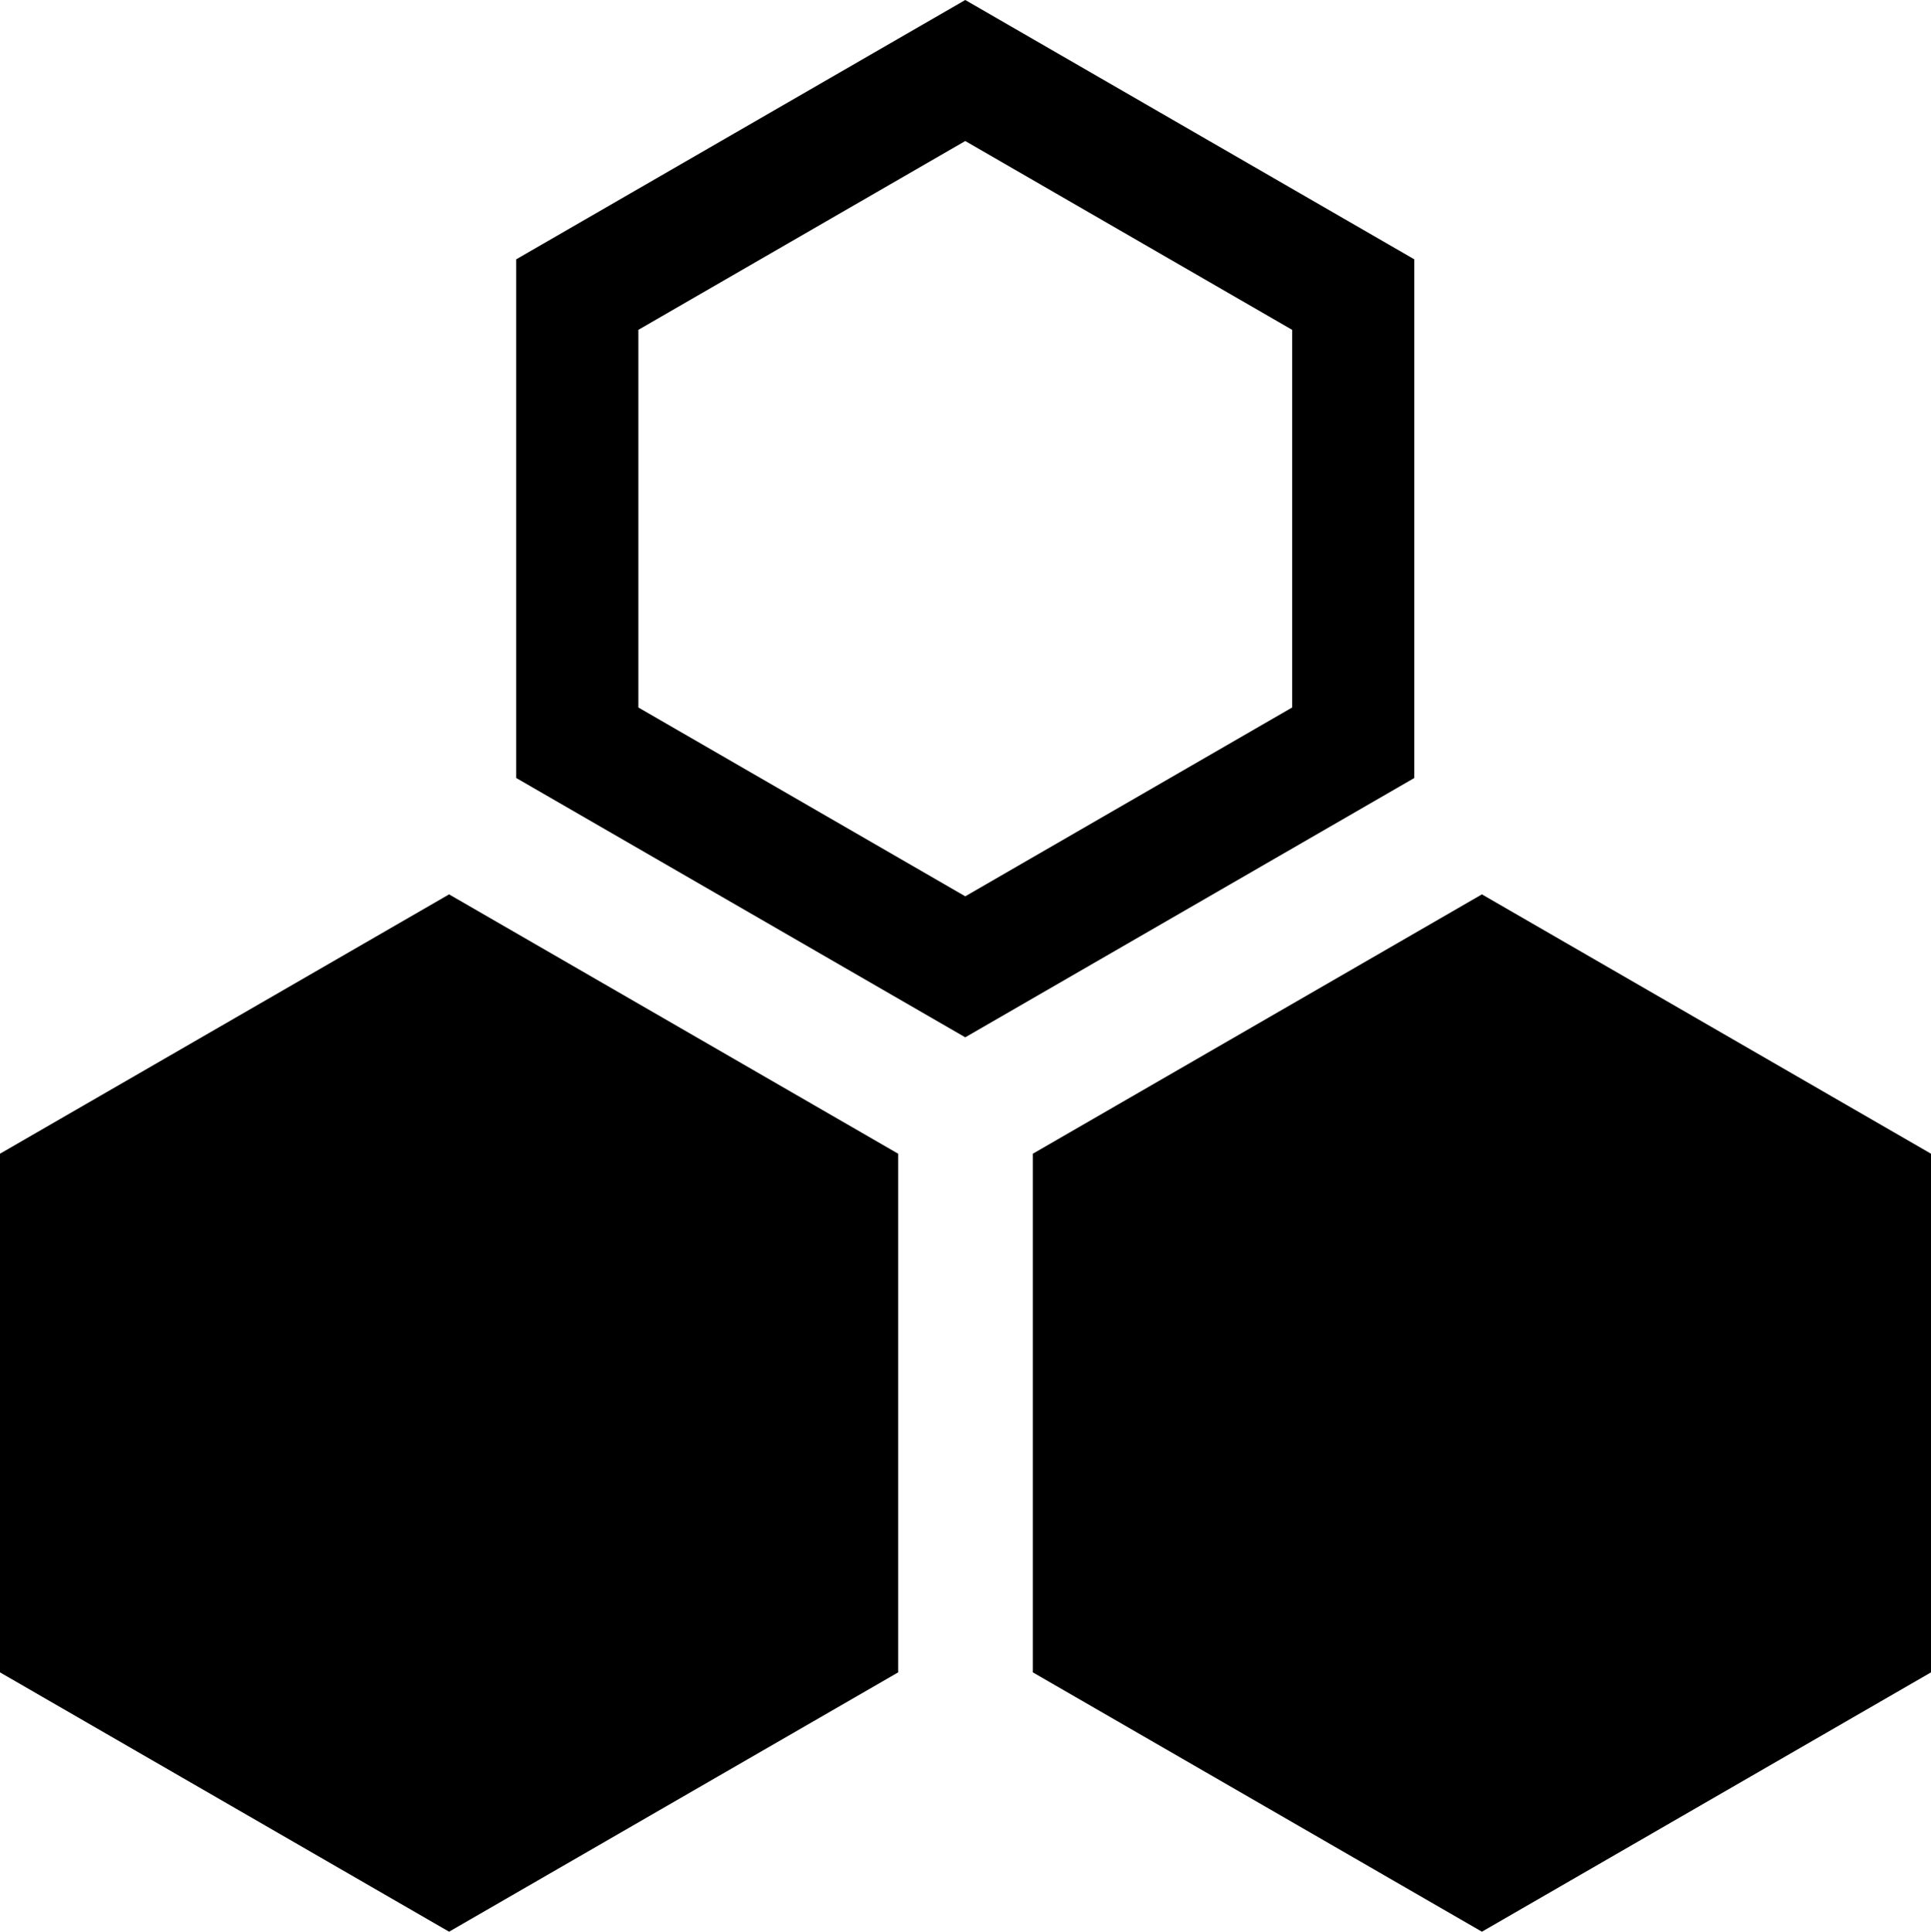 <?xml version="1.0" encoding="UTF-8"?>
<svg id="Calque_1" data-name="Calque 1" xmlns="http://www.w3.org/2000/svg" width="39.99" height="40" viewBox="0 0 39.99 40">
  <g id="Enduro">
    <polygon points="21.39 23.89 21.39 34.63 30.69 40 39.99 34.63 39.99 23.89 30.69 18.52 21.39 23.89"/>
    <polygon points="0 23.89 0 34.63 9.3 40 18.6 34.63 18.6 23.89 9.3 18.52 0 23.89"/>
    <path d="m13.22,14.65v-7.82l6.77-3.91,6.77,3.91v7.82l-6.77,3.91-6.77-3.91ZM19.99,0l-9.3,5.37v10.74l9.3,5.37,9.3-5.37V5.37L19.99,0Z"/>
  </g>
</svg>